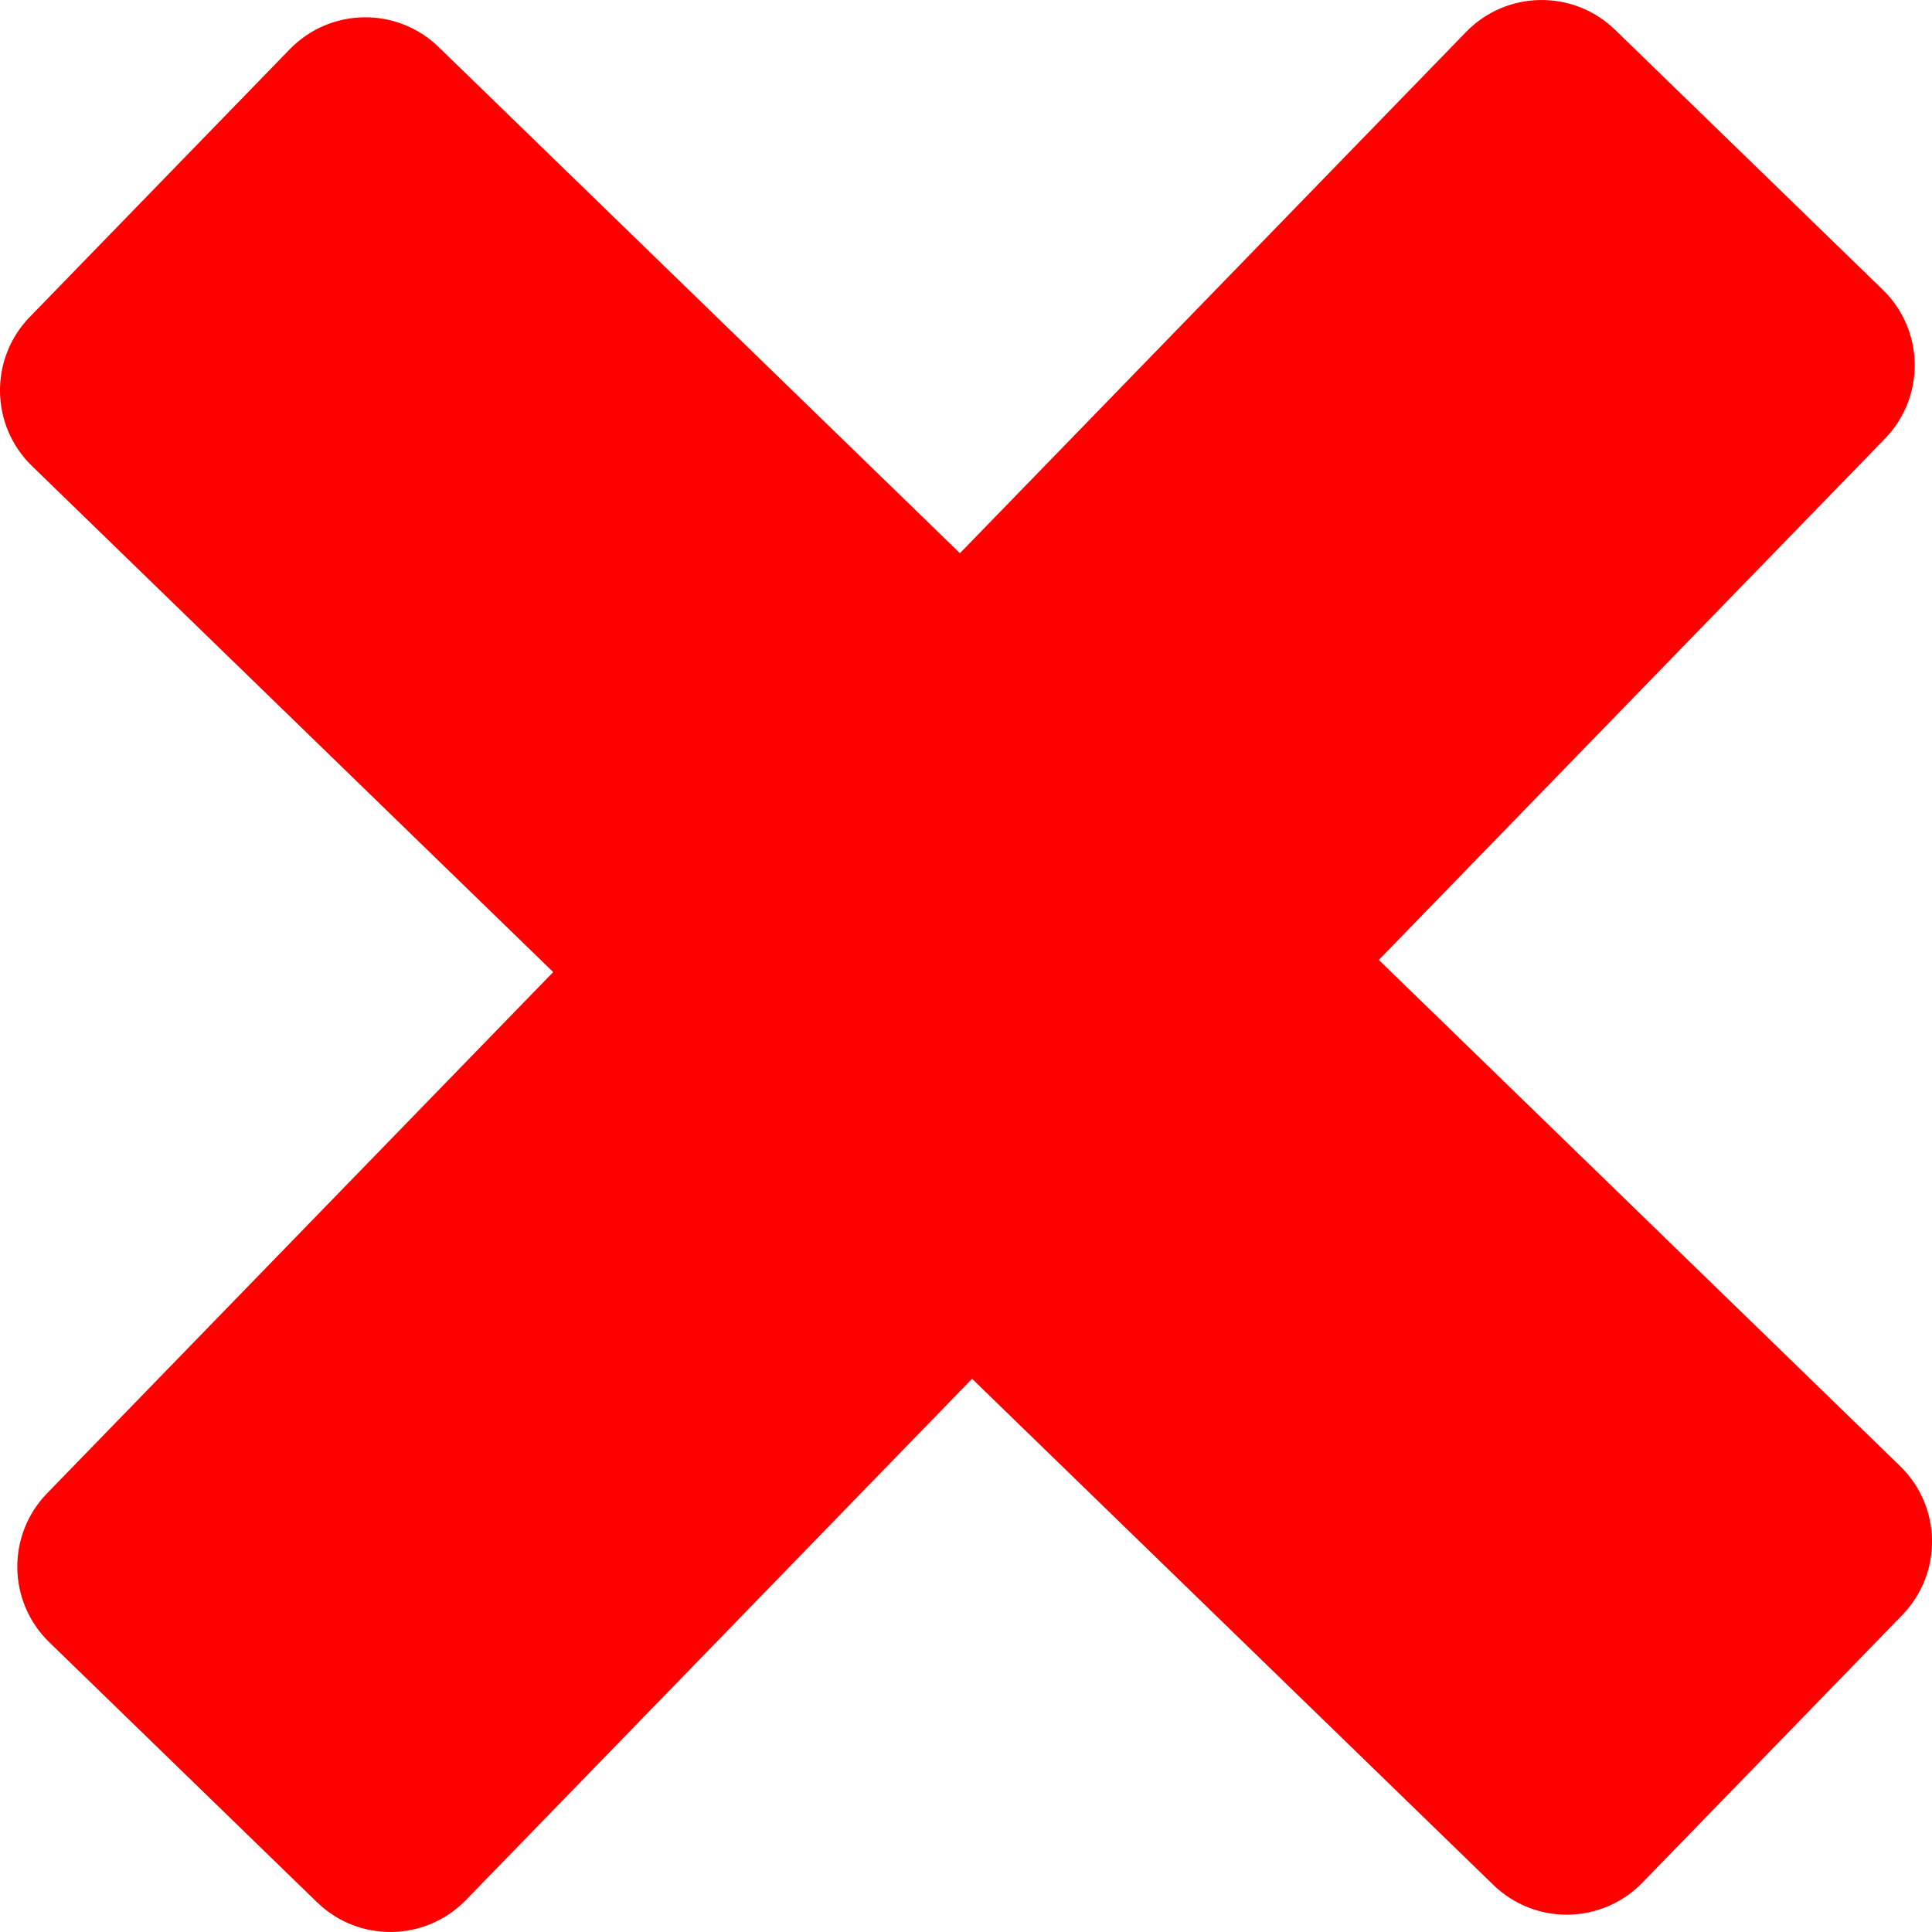 <?xml version="1.0" ?>
<!DOCTYPE svg  PUBLIC '-//W3C//DTD SVG 1.1//EN'  'http://www.w3.org/Graphics/SVG/1.1/DTD/svg11.dtd'>
<svg fill="red" enable-background="new 0 0 64 64" height="64px" id="Layer_1" version="1.1" viewBox="0 0 64 64" width="64px" xml:space="preserve" xmlns="http://www.w3.org/2000/svg" xmlns:xlink="http://www.w3.org/1999/xlink">
<path d="M62.368,9.597c1.384,1.344,1.415,3.552,0.072,4.935L15.435,62.94c-1.344,1.384-3.552,1.417-4.935,0.073l-8.868-8.611  c-1.383-1.343-1.416-3.551-0.072-4.935L48.565,1.059c1.343-1.383,3.553-1.415,4.936-0.072L62.368,9.597z"/>
<path d="M63.014,53.501c1.344-1.385,1.311-3.593-0.073-4.936L14.532,1.56c-1.383-1.343-3.591-1.312-4.935,0.073L0.986,10.5  c-1.343,1.383-1.311,3.592,0.072,4.936L49.468,62.44c1.384,1.343,3.592,1.311,4.935-0.072L63.014,53.501z"/>
</svg>